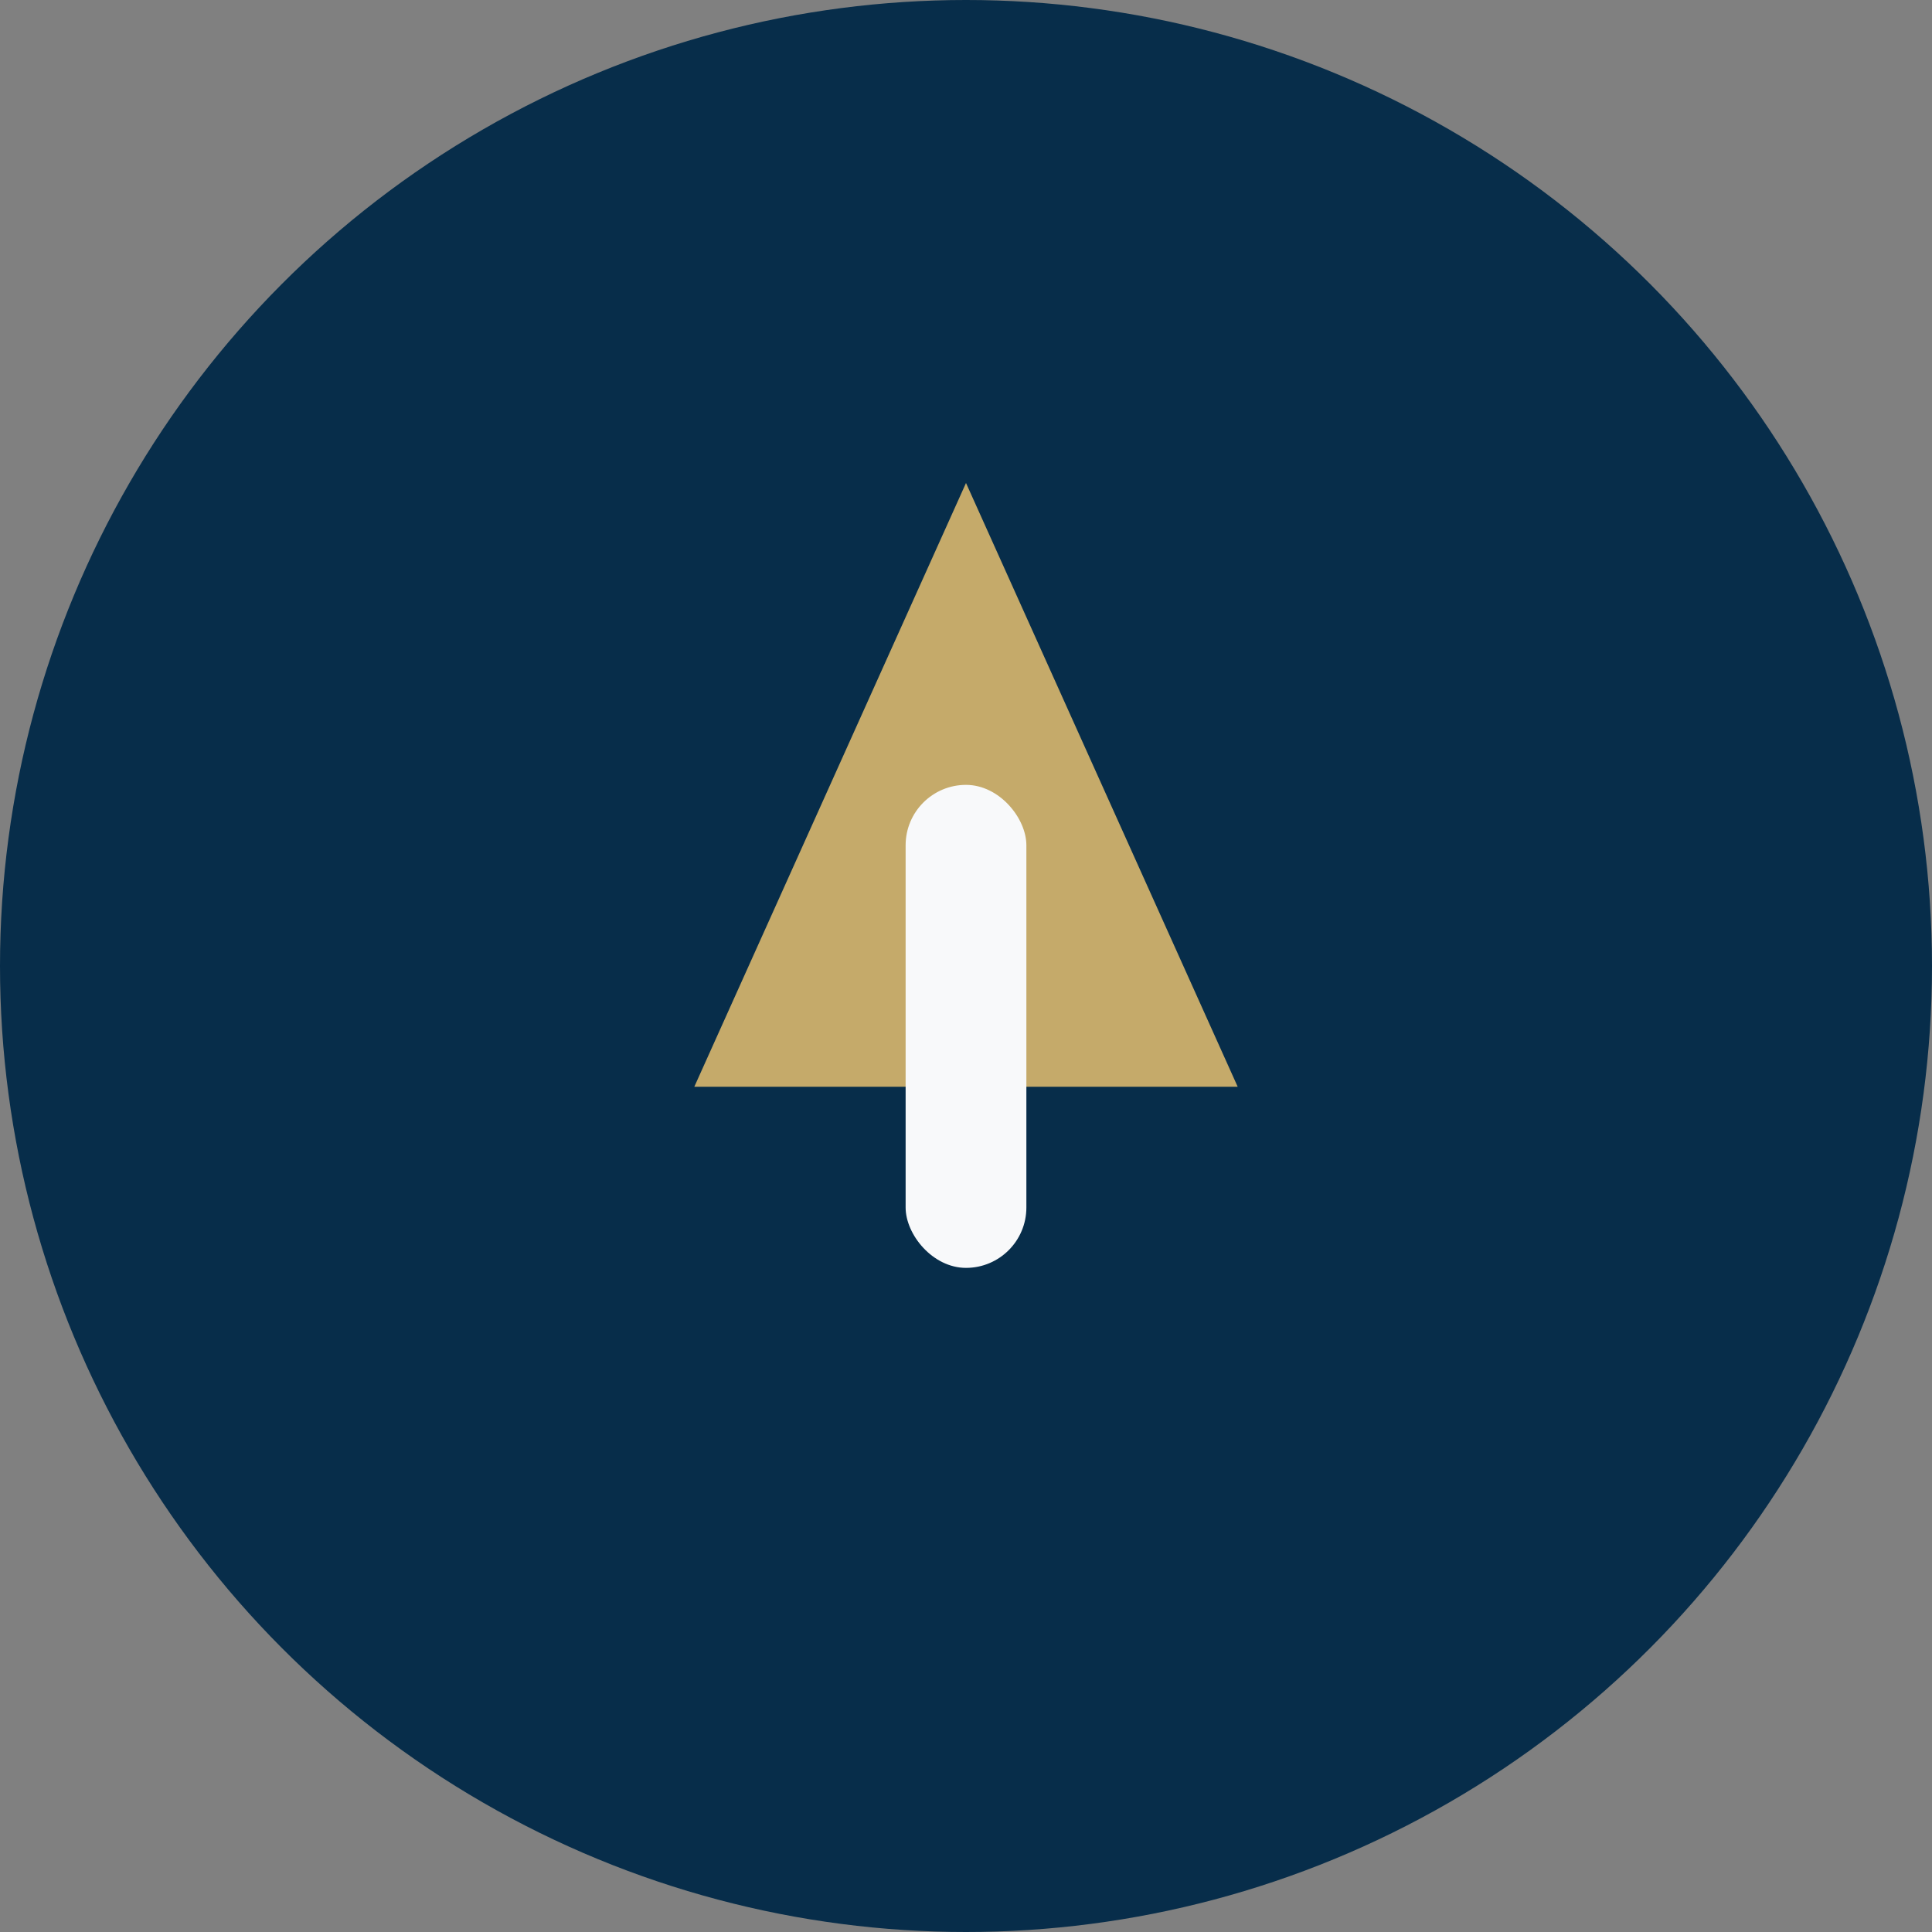 <?xml version="1.0" encoding="UTF-8"?>
<svg xmlns="http://www.w3.org/2000/svg" width="32" height="32" viewBox="0 0 32 32"><rect x="0" y="0" width="32" height="32" fill="#808080" stroke="none"/><circle cx="16" cy="16" r="16" fill="#072D4A"/><path d="M16 8l4.5 10H11.5L16 8z" fill="#C5AA6A"/><rect x="15" y="13" width="2" height="8" rx="1" fill="#F8F9FA"/></svg>